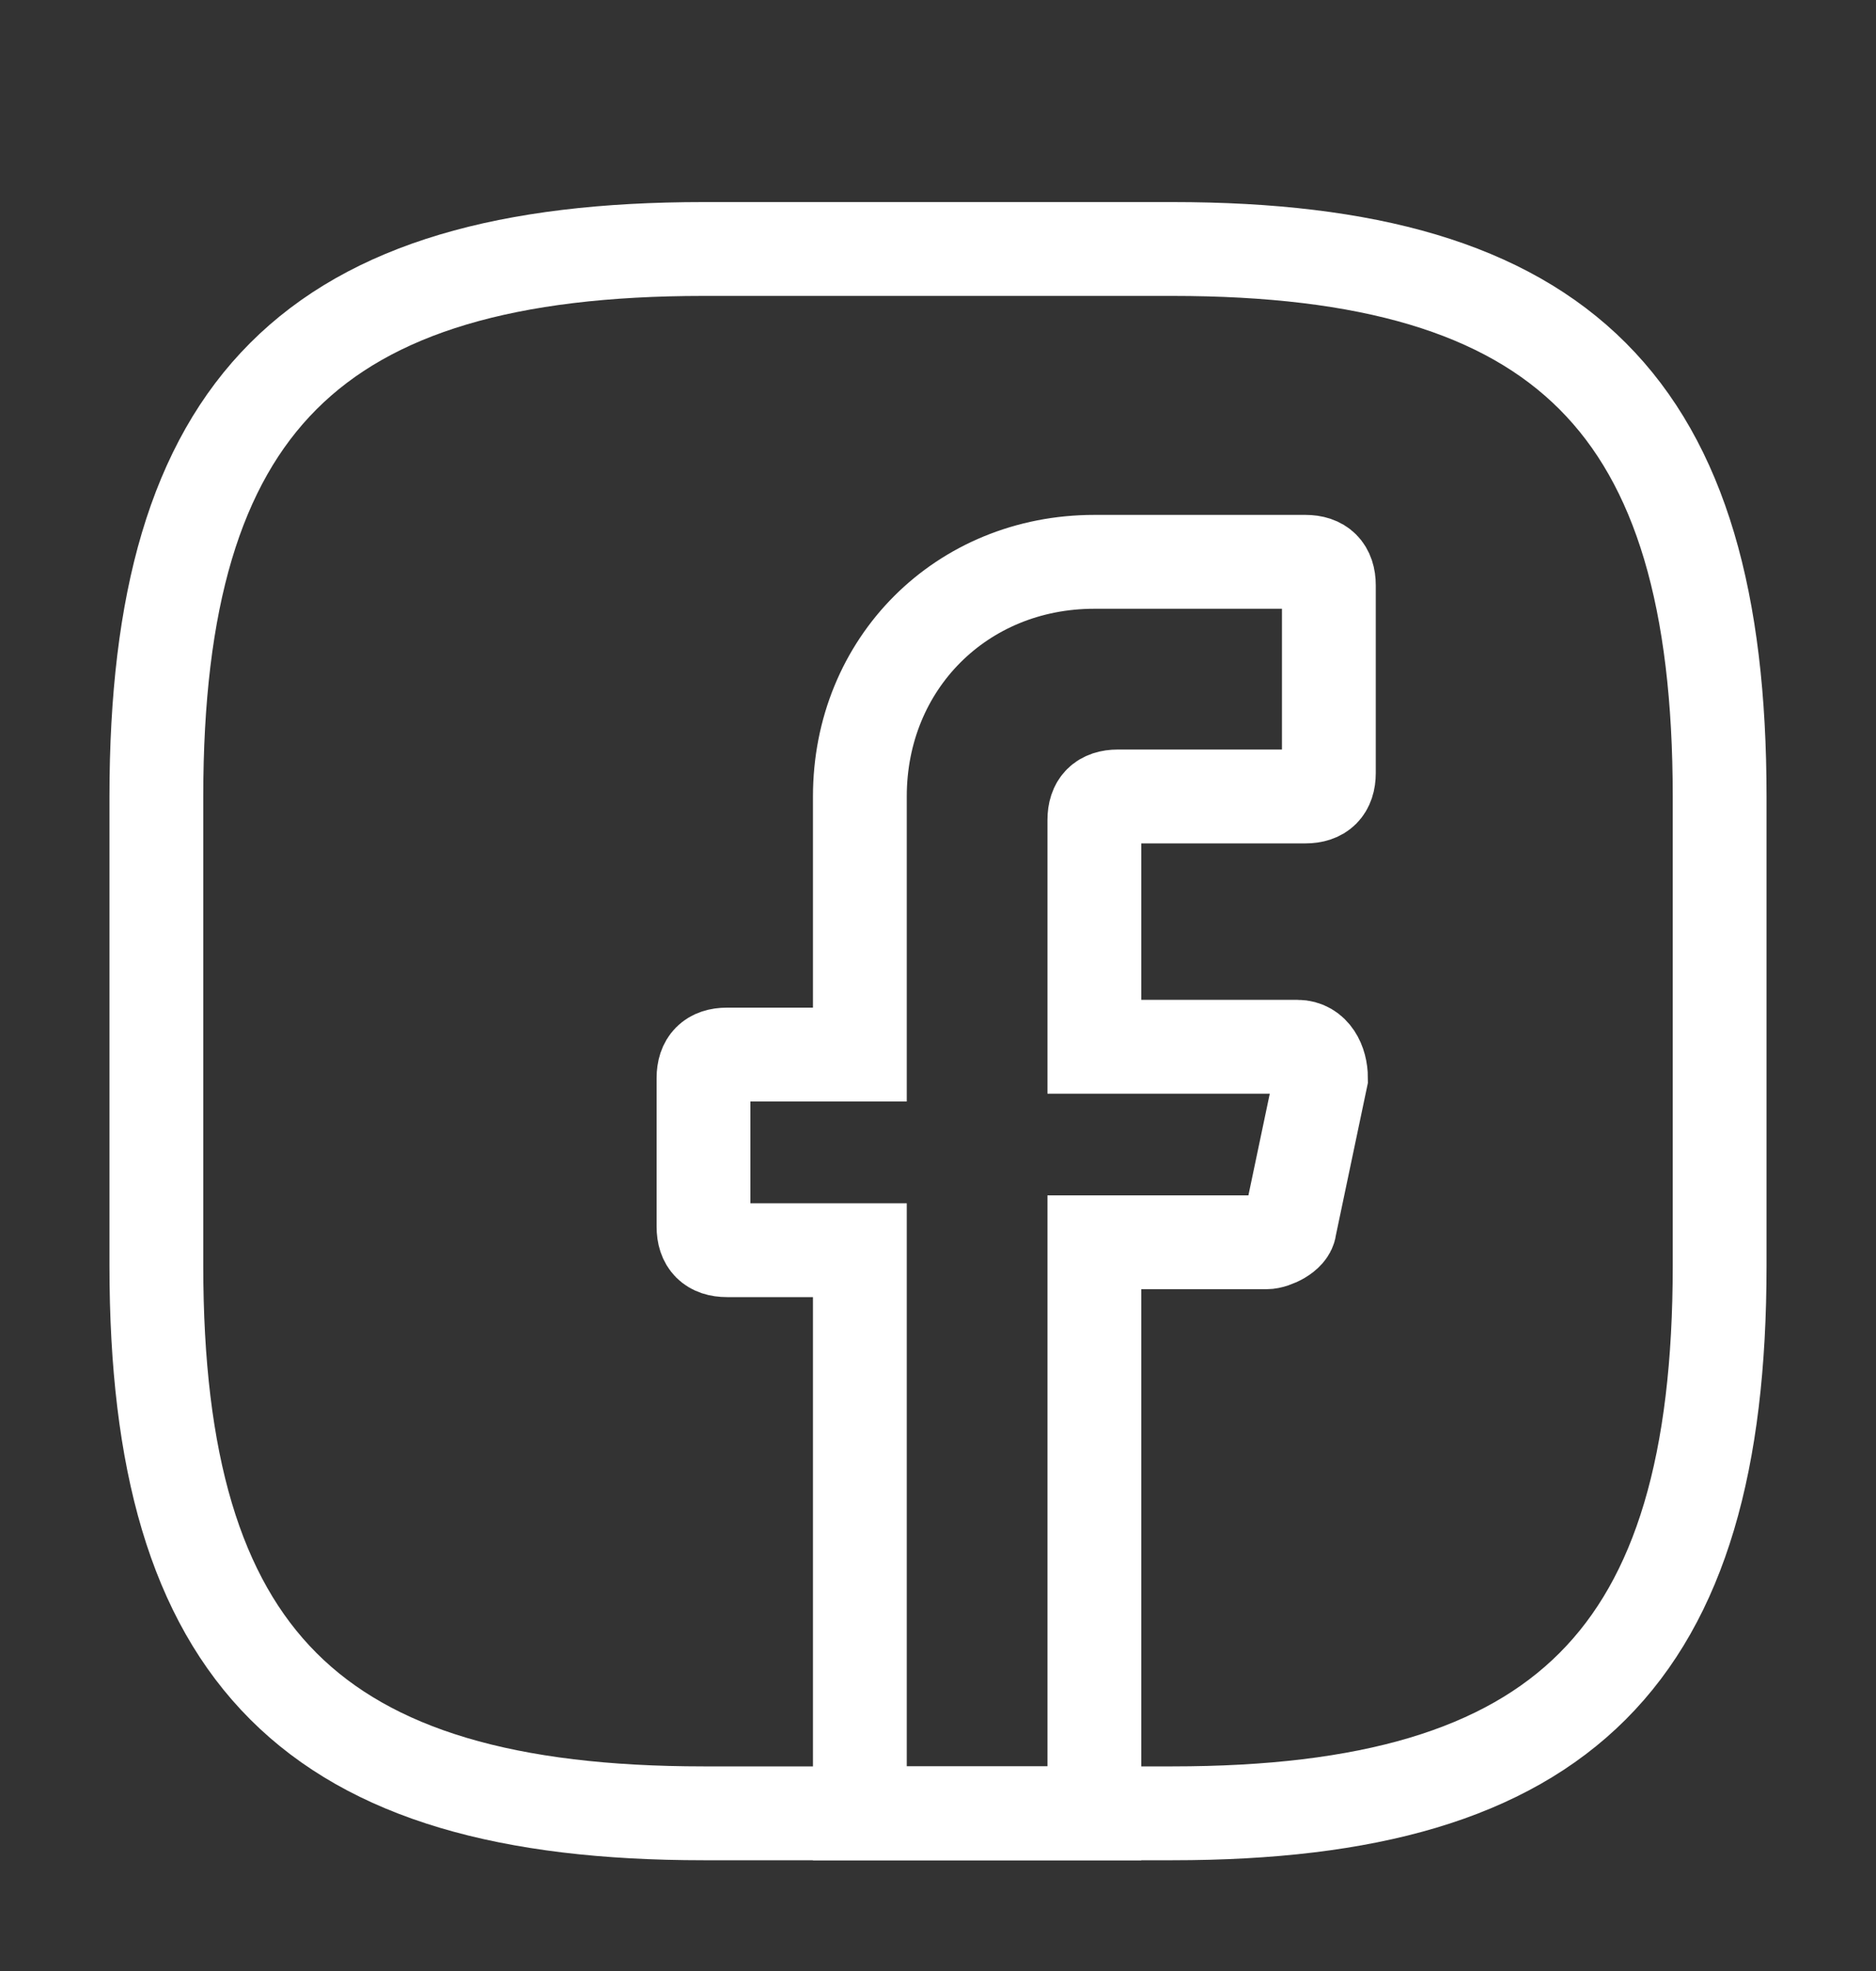 <svg width="20" height="21" viewBox="0 0 20 21" fill="none" xmlns="http://www.w3.org/2000/svg">
    <rect x="0" y="0" width="20" height="21" fill="#333333" stroke="none"/>
    <path d="M11.667 8.736v2.417h2.166c.167 0 .25.167.25.333l-.333 1.584c0 .083-.167.166-.25.166h-1.833v6.084h-2.5v-6H7.75c-.167 0-.25-.084-.25-.25v-1.584c0-.166.083-.25.25-.25h1.417v-2.75c0-1.416 1.083-2.5 2.5-2.5h2.25c.166 0 .25.084.25.25v2c0 .167-.084.25-.25.25h-2c-.167 0-.25.084-.25.25z" stroke="#fff" stroke-miterlimit="10" stroke-linecap="round"/>
    <path d="M12.5 19.32h-5c-4.167 0-5.833-1.667-5.833-5.833v-5c0-4.167 1.666-5.834 5.833-5.834h5c4.167 0 5.833 1.667 5.833 5.834v5c0 4.166-1.666 5.833-5.833 5.833z" stroke="#fff" stroke-linecap="round" stroke-linejoin="round"/>
</svg>
